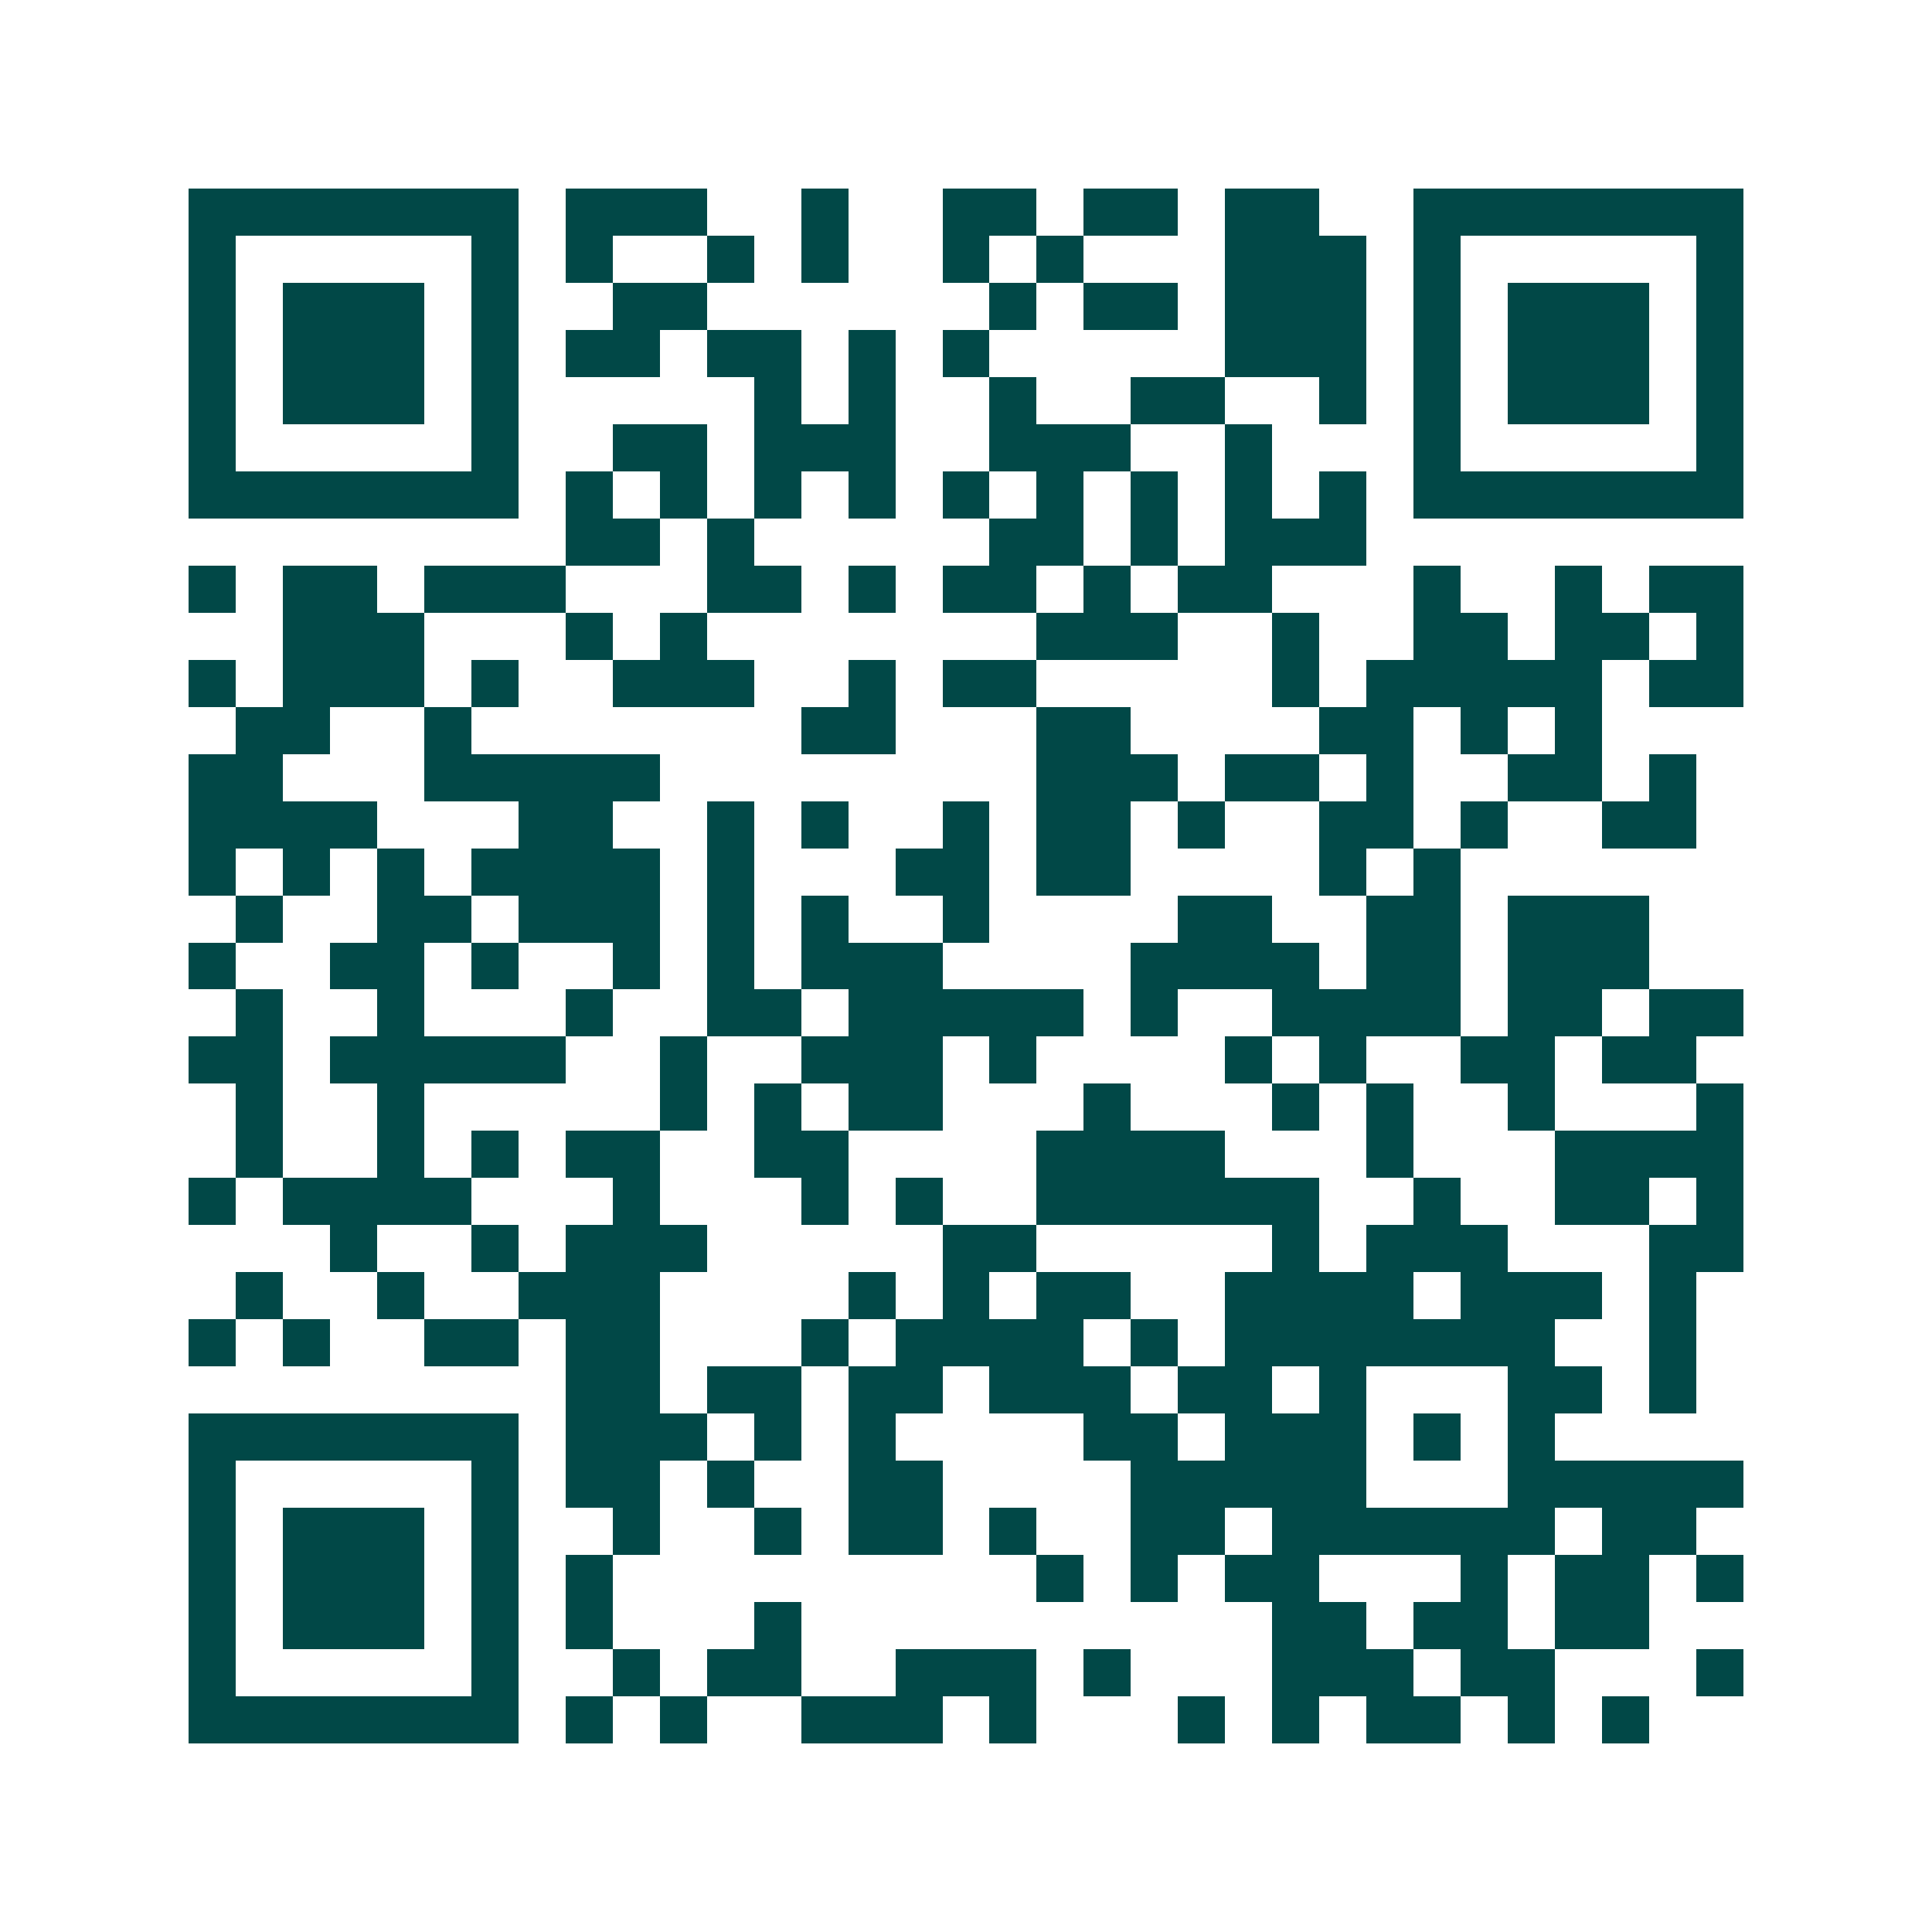<svg xmlns="http://www.w3.org/2000/svg" width="200" height="200" viewBox="0 0 41 41" shape-rendering="crispEdges"><path fill="#ffffff" d="M0 0h41v41H0z"/><path stroke="#014847" d="M4 4.5h7m1 0h3m2 0h1m2 0h2m1 0h2m1 0h2m2 0h7M4 5.5h1m5 0h1m1 0h1m2 0h1m1 0h1m2 0h1m1 0h1m3 0h3m1 0h1m5 0h1M4 6.5h1m1 0h3m1 0h1m2 0h2m6 0h1m1 0h2m1 0h3m1 0h1m1 0h3m1 0h1M4 7.5h1m1 0h3m1 0h1m1 0h2m1 0h2m1 0h1m1 0h1m5 0h3m1 0h1m1 0h3m1 0h1M4 8.5h1m1 0h3m1 0h1m5 0h1m1 0h1m2 0h1m2 0h2m2 0h1m1 0h1m1 0h3m1 0h1M4 9.5h1m5 0h1m2 0h2m1 0h3m2 0h3m2 0h1m3 0h1m5 0h1M4 10.5h7m1 0h1m1 0h1m1 0h1m1 0h1m1 0h1m1 0h1m1 0h1m1 0h1m1 0h1m1 0h7M12 11.5h2m1 0h1m5 0h2m1 0h1m1 0h3M4 12.5h1m1 0h2m1 0h3m3 0h2m1 0h1m1 0h2m1 0h1m1 0h2m3 0h1m2 0h1m1 0h2M6 13.5h3m3 0h1m1 0h1m7 0h3m2 0h1m2 0h2m1 0h2m1 0h1M4 14.5h1m1 0h3m1 0h1m2 0h3m2 0h1m1 0h2m5 0h1m1 0h5m1 0h2M5 15.5h2m2 0h1m7 0h2m3 0h2m4 0h2m1 0h1m1 0h1M4 16.5h2m3 0h5m8 0h3m1 0h2m1 0h1m2 0h2m1 0h1M4 17.5h4m3 0h2m2 0h1m1 0h1m2 0h1m1 0h2m1 0h1m2 0h2m1 0h1m2 0h2M4 18.5h1m1 0h1m1 0h1m1 0h4m1 0h1m3 0h2m1 0h2m4 0h1m1 0h1M5 19.5h1m2 0h2m1 0h3m1 0h1m1 0h1m2 0h1m4 0h2m2 0h2m1 0h3M4 20.5h1m2 0h2m1 0h1m2 0h1m1 0h1m1 0h3m4 0h4m1 0h2m1 0h3M5 21.5h1m2 0h1m3 0h1m2 0h2m1 0h5m1 0h1m2 0h4m1 0h2m1 0h2M4 22.5h2m1 0h5m2 0h1m2 0h3m1 0h1m4 0h1m1 0h1m2 0h2m1 0h2M5 23.5h1m2 0h1m5 0h1m1 0h1m1 0h2m3 0h1m3 0h1m1 0h1m2 0h1m3 0h1M5 24.5h1m2 0h1m1 0h1m1 0h2m2 0h2m4 0h4m3 0h1m3 0h4M4 25.5h1m1 0h4m3 0h1m3 0h1m1 0h1m2 0h6m2 0h1m2 0h2m1 0h1M7 26.5h1m2 0h1m1 0h3m5 0h2m5 0h1m1 0h3m3 0h2M5 27.5h1m2 0h1m2 0h3m4 0h1m1 0h1m1 0h2m2 0h4m1 0h3m1 0h1M4 28.5h1m1 0h1m2 0h2m1 0h2m3 0h1m1 0h4m1 0h1m1 0h7m2 0h1M12 29.5h2m1 0h2m1 0h2m1 0h3m1 0h2m1 0h1m3 0h2m1 0h1M4 30.5h7m1 0h3m1 0h1m1 0h1m4 0h2m1 0h3m1 0h1m1 0h1M4 31.5h1m5 0h1m1 0h2m1 0h1m2 0h2m4 0h5m3 0h5M4 32.5h1m1 0h3m1 0h1m2 0h1m2 0h1m1 0h2m1 0h1m2 0h2m1 0h6m1 0h2M4 33.5h1m1 0h3m1 0h1m1 0h1m9 0h1m1 0h1m1 0h2m3 0h1m1 0h2m1 0h1M4 34.5h1m1 0h3m1 0h1m1 0h1m3 0h1m10 0h2m1 0h2m1 0h2M4 35.5h1m5 0h1m2 0h1m1 0h2m2 0h3m1 0h1m3 0h3m1 0h2m3 0h1M4 36.5h7m1 0h1m1 0h1m2 0h3m1 0h1m3 0h1m1 0h1m1 0h2m1 0h1m1 0h1"/></svg>
